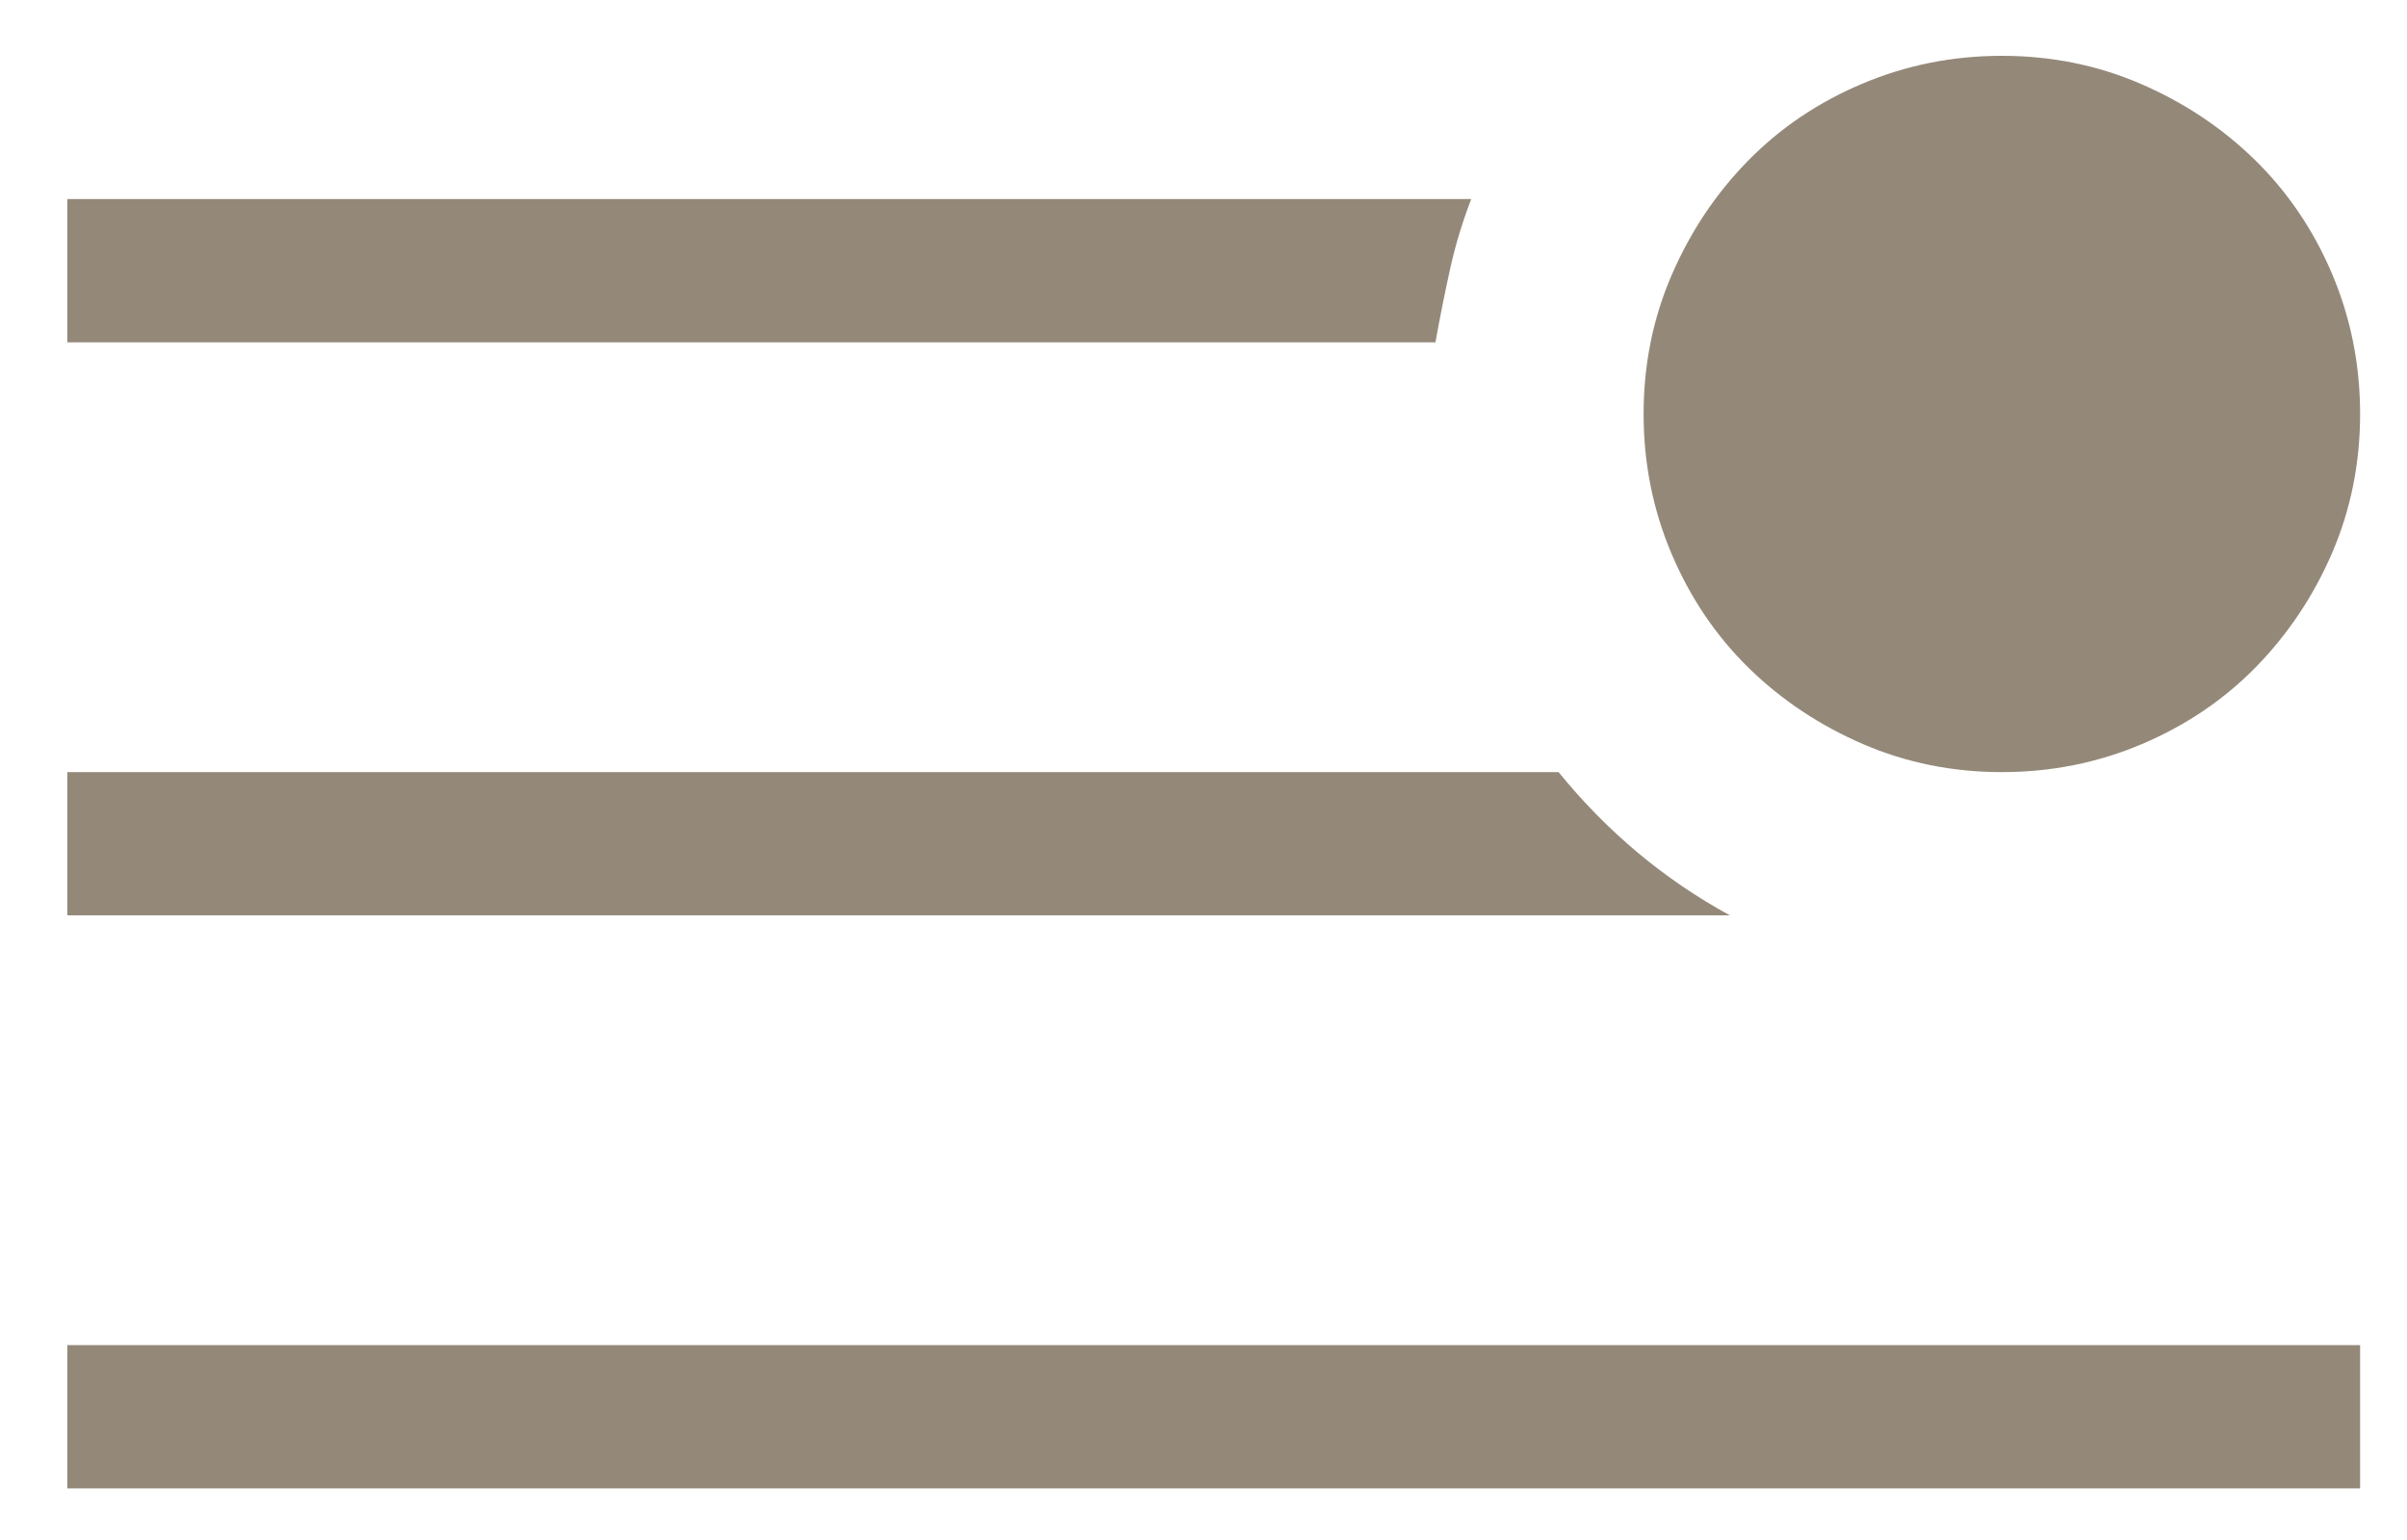 <?xml version="1.0" encoding="UTF-8"?> <svg xmlns="http://www.w3.org/2000/svg" width="25" height="16" viewBox="0 0 25 16" fill="none"><path d="M20.792 8.022C20.281 8.022 19.8 7.925 19.35 7.731C18.901 7.537 18.505 7.274 18.164 6.941C17.823 6.607 17.556 6.212 17.362 5.755C17.168 5.297 17.071 4.813 17.071 4.301C17.071 3.789 17.168 3.309 17.362 2.859C17.556 2.41 17.819 2.014 18.153 1.673C18.486 1.332 18.881 1.065 19.339 0.871C19.796 0.677 20.281 0.58 20.792 0.58C21.304 0.58 21.785 0.677 22.234 0.871C22.684 1.065 23.079 1.328 23.42 1.661C23.761 1.995 24.029 2.39 24.223 2.848C24.416 3.305 24.513 3.789 24.513 4.301C24.513 4.813 24.416 5.293 24.223 5.743C24.029 6.192 23.765 6.588 23.432 6.929C23.098 7.27 22.703 7.537 22.246 7.731C21.788 7.925 21.304 8.022 20.792 8.022ZM15.281 2.068C15.188 2.309 15.114 2.553 15.06 2.801C15.005 3.049 14.955 3.301 14.909 3.557H0.699V2.068H15.281ZM16.188 8.022C16.692 8.642 17.285 9.138 17.967 9.51H0.699V8.022H16.188ZM0.699 15.464V13.975H24.513V15.464H0.699Z" fill="#948979"></path></svg> 